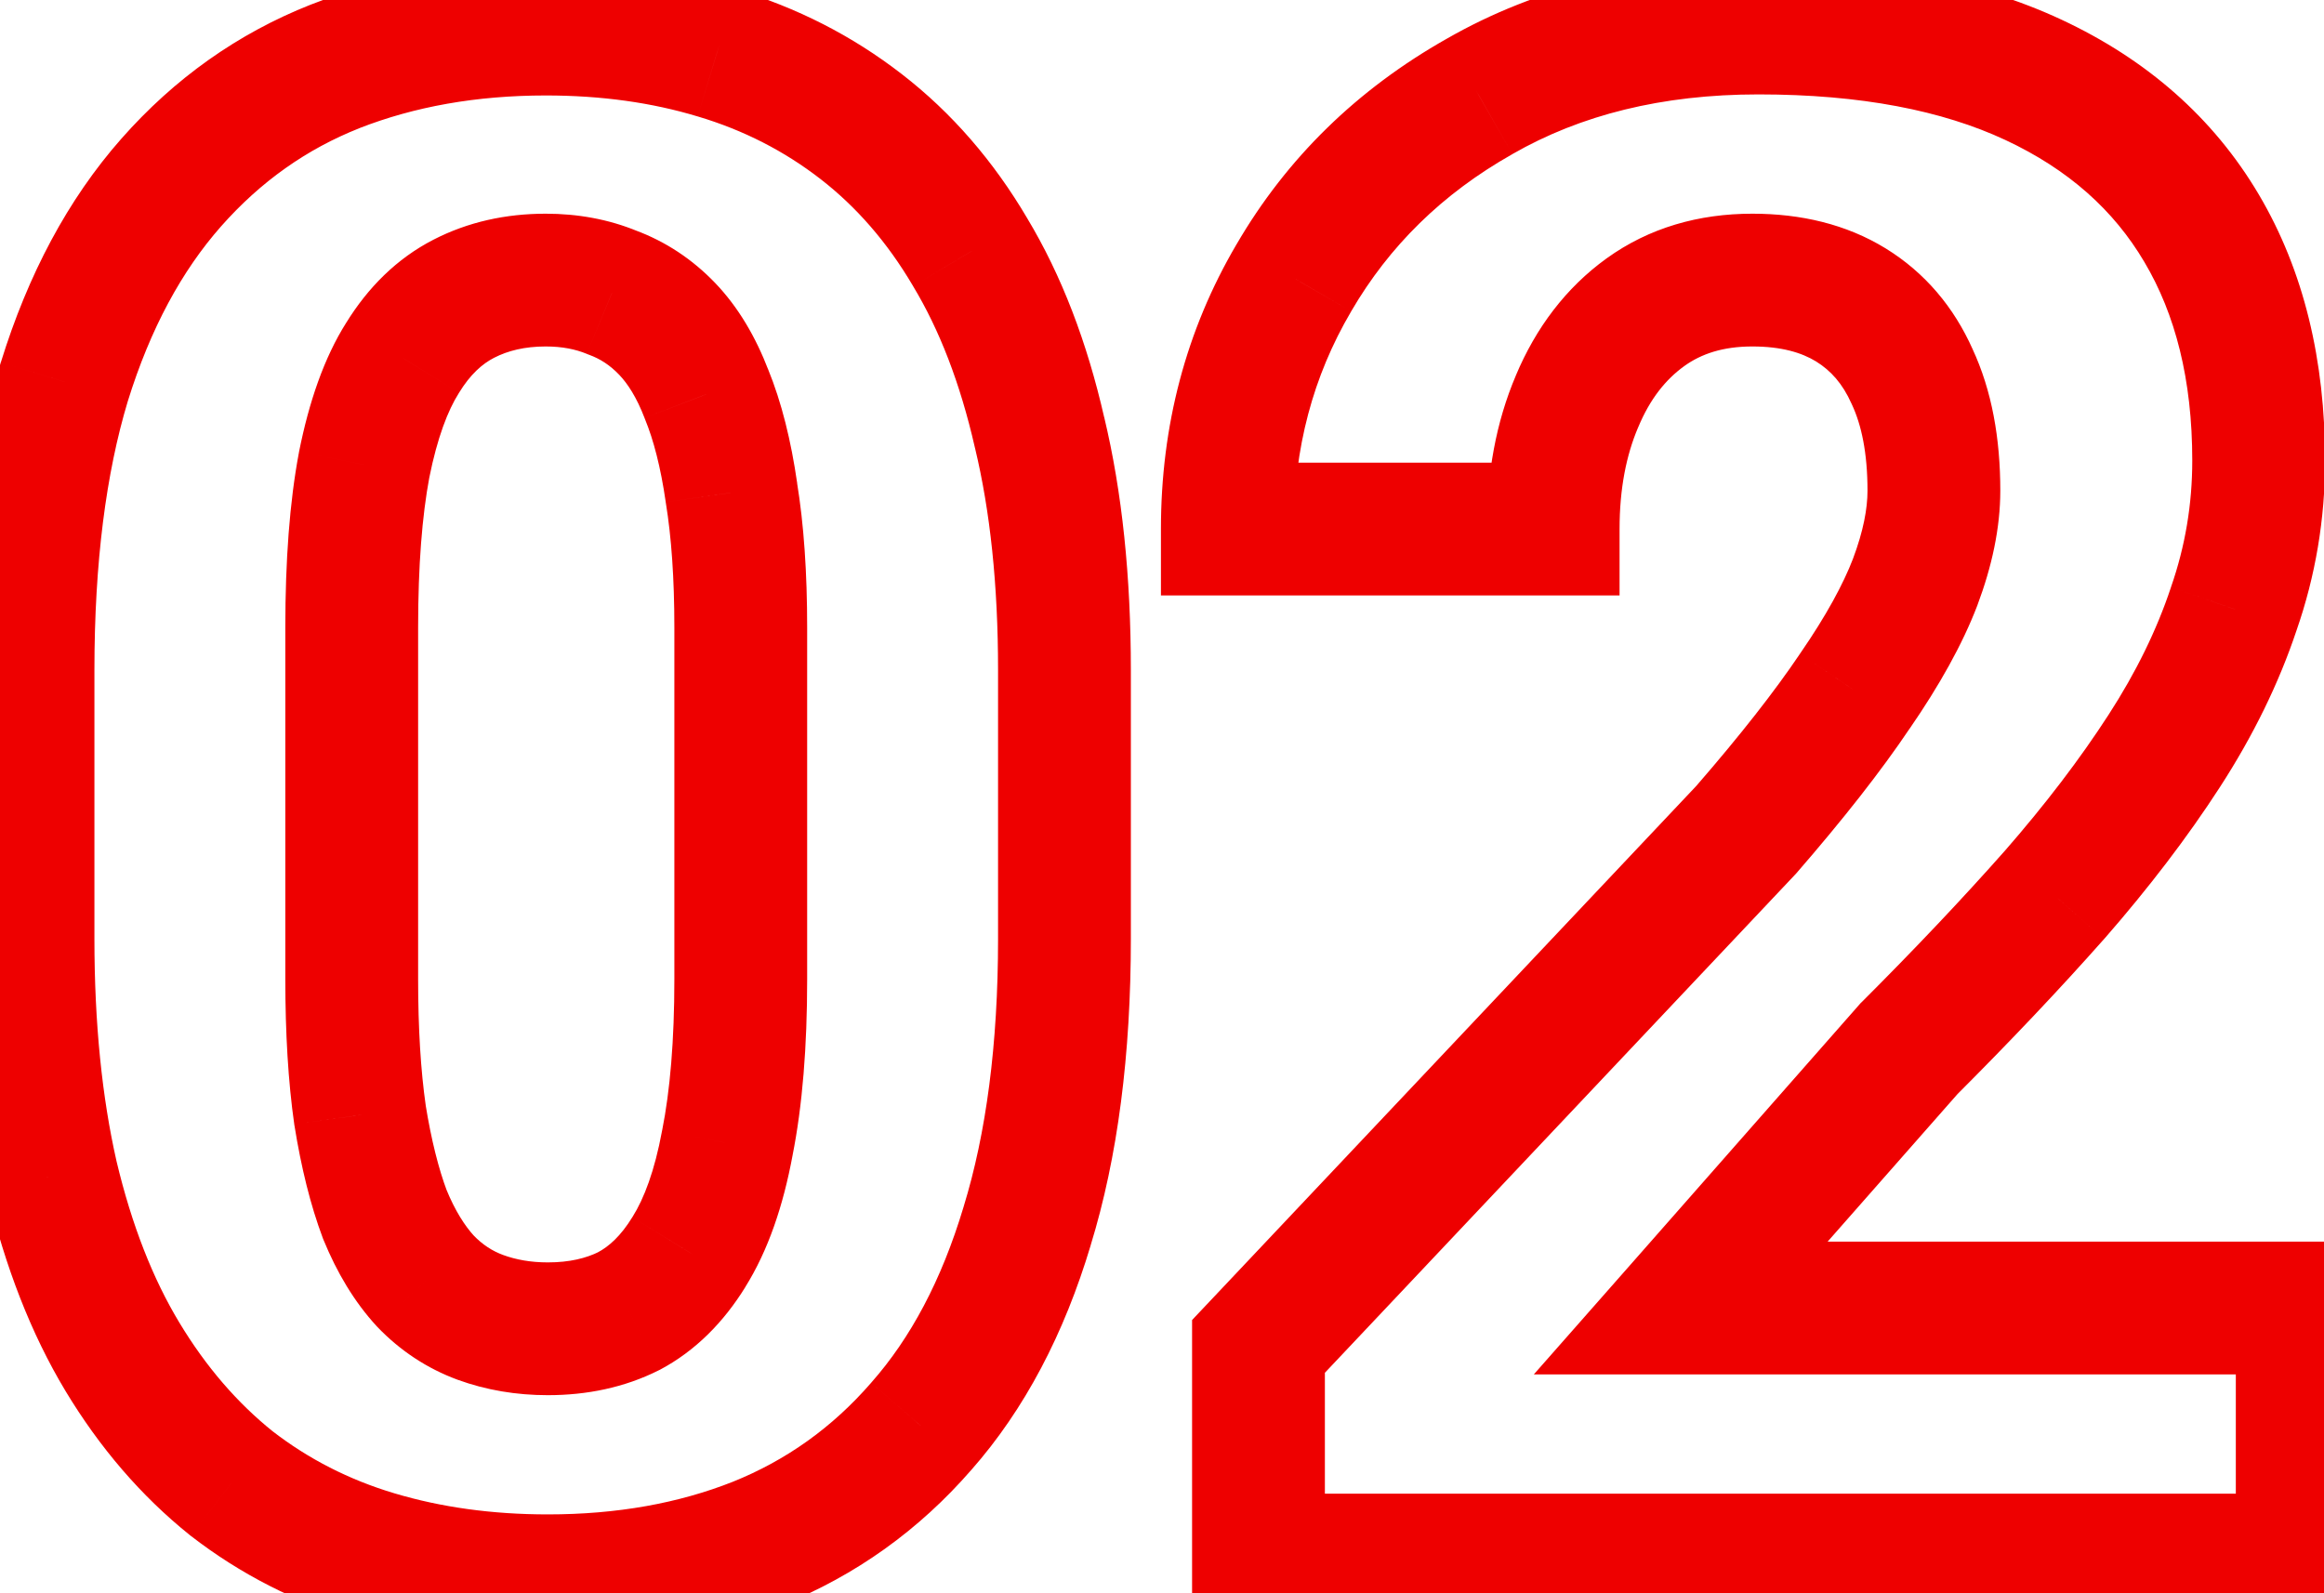 <svg xmlns="http://www.w3.org/2000/svg" width="35" height="24" viewBox="0 0 35 24" fill="none"><mask id="path-1-outside-1_1688_1323" maskUnits="userSpaceOnUse" x="-1" y="-1.5" width="37" height="27" fill="black"><rect fill="white" x="-1" y="-1.5" width="37" height="27"></rect><path d="M16.031 10.094V14.141C16.031 15.807 15.844 17.25 15.469 18.469C15.104 19.688 14.573 20.693 13.875 21.484C13.188 22.276 12.365 22.865 11.406 23.25C10.458 23.625 9.406 23.812 8.25 23.812C7.323 23.812 6.458 23.693 5.656 23.453C4.854 23.213 4.13 22.844 3.484 22.344C2.849 21.833 2.302 21.198 1.844 20.438C1.385 19.677 1.031 18.771 0.781 17.719C0.542 16.667 0.422 15.474 0.422 14.141V10.094C0.422 8.406 0.604 6.958 0.969 5.75C1.344 4.542 1.88 3.542 2.578 2.75C3.276 1.958 4.099 1.375 5.047 1C6.005 0.625 7.062 0.438 8.219 0.438C9.146 0.438 10.005 0.557 10.797 0.797C11.599 1.036 12.323 1.406 12.969 1.906C13.615 2.406 14.162 3.036 14.609 3.797C15.068 4.557 15.417 5.464 15.656 6.516C15.906 7.557 16.031 8.75 16.031 10.094ZM11.156 14.75V9.453C11.156 8.672 11.109 7.995 11.016 7.422C10.932 6.839 10.807 6.344 10.641 5.938C10.484 5.531 10.287 5.203 10.047 4.953C9.807 4.703 9.531 4.521 9.219 4.406C8.917 4.281 8.583 4.219 8.219 4.219C7.76 4.219 7.349 4.312 6.984 4.5C6.62 4.688 6.312 4.984 6.062 5.391C5.812 5.786 5.62 6.323 5.484 7C5.359 7.667 5.297 8.484 5.297 9.453V14.75C5.297 15.531 5.339 16.213 5.422 16.797C5.516 17.38 5.641 17.88 5.797 18.297C5.964 18.703 6.167 19.037 6.406 19.297C6.646 19.547 6.922 19.729 7.234 19.844C7.547 19.958 7.885 20.016 8.25 20.016C8.708 20.016 9.115 19.927 9.469 19.75C9.823 19.562 10.125 19.266 10.375 18.859C10.635 18.443 10.828 17.896 10.953 17.219C11.088 16.542 11.156 15.719 11.156 14.75ZM34.672 19.703V23.5H18.953V20.281L26.297 12.5C26.984 11.708 27.531 11.01 27.938 10.406C28.354 9.802 28.656 9.255 28.844 8.766C29.031 8.266 29.125 7.807 29.125 7.391C29.125 6.714 29.016 6.141 28.797 5.672C28.588 5.203 28.281 4.844 27.875 4.594C27.469 4.344 26.974 4.219 26.391 4.219C25.766 4.219 25.229 4.38 24.781 4.703C24.333 5.026 23.99 5.474 23.75 6.047C23.51 6.609 23.391 7.25 23.391 7.969H18.484C18.484 6.583 18.818 5.323 19.484 4.188C20.151 3.042 21.083 2.13 22.281 1.453C23.479 0.766 24.88 0.422 26.484 0.422C28.13 0.422 29.51 0.682 30.625 1.203C31.74 1.724 32.583 2.469 33.156 3.438C33.729 4.406 34.016 5.573 34.016 6.938C34.016 7.708 33.891 8.453 33.641 9.172C33.401 9.891 33.052 10.604 32.594 11.312C32.135 12.021 31.583 12.745 30.938 13.484C30.292 14.213 29.562 14.984 28.75 15.797L25.312 19.703H34.672Z"></path></mask><path d="M15.469 18.469L14.513 18.175L14.511 18.182L15.469 18.469ZM13.875 21.484L13.125 20.823L13.12 20.829L13.875 21.484ZM11.406 23.25L11.774 24.18L11.779 24.178L11.406 23.25ZM3.484 22.344L2.858 23.123L2.865 23.129L2.872 23.134L3.484 22.344ZM0.781 17.719L-0.194 17.941L-0.192 17.95L0.781 17.719ZM0.969 5.75L0.014 5.454L0.011 5.461L0.969 5.75ZM2.578 2.75L1.828 2.089L2.578 2.75ZM5.047 1L4.682 0.069L4.679 0.07L5.047 1ZM10.797 0.797L10.507 1.754L10.511 1.755L10.797 0.797ZM14.609 3.797L13.748 4.304L13.753 4.313L14.609 3.797ZM15.656 6.516L14.681 6.738L14.684 6.749L15.656 6.516ZM11.016 7.422L10.026 7.563L10.027 7.573L10.029 7.583L11.016 7.422ZM10.641 5.938L9.707 6.296L9.711 6.307L9.715 6.317L10.641 5.938ZM9.219 4.406L8.836 5.33L8.855 5.338L8.874 5.345L9.219 4.406ZM6.984 4.5L6.527 3.611L6.984 4.5ZM6.062 5.391L6.908 5.925L6.914 5.915L6.062 5.391ZM5.484 7L4.504 6.804L4.502 6.816L5.484 7ZM5.422 16.797L4.432 16.938L4.433 16.947L4.435 16.956L5.422 16.797ZM5.797 18.297L4.861 18.648L4.866 18.662L4.872 18.676L5.797 18.297ZM6.406 19.297L5.67 19.974L5.677 19.981L5.684 19.989L6.406 19.297ZM9.469 19.75L9.916 20.644L9.926 20.639L9.937 20.634L9.469 19.75ZM10.375 18.859L9.527 18.329L9.523 18.335L10.375 18.859ZM10.953 17.219L9.973 17.023L9.971 17.03L9.97 17.037L10.953 17.219ZM15.031 10.094V14.141H17.031V10.094H15.031ZM15.031 14.141C15.031 15.736 14.851 17.075 14.513 18.175L16.424 18.763C16.836 17.425 17.031 15.878 17.031 14.141H15.031ZM14.511 18.182C14.179 19.29 13.71 20.16 13.125 20.823L14.625 22.146C15.436 21.226 16.029 20.085 16.427 18.755L14.511 18.182ZM13.12 20.829C12.535 21.503 11.842 21.997 11.033 22.322L11.779 24.178C12.887 23.732 13.84 23.049 14.63 22.14L13.12 20.829ZM11.038 22.32C10.222 22.643 9.297 22.812 8.25 22.812V24.812C9.515 24.812 10.694 24.607 11.774 24.18L11.038 22.32ZM8.25 22.812C7.41 22.812 6.642 22.704 5.942 22.495L5.37 24.411C6.274 24.681 7.236 24.812 8.25 24.812V22.812ZM5.942 22.495C5.255 22.29 4.643 21.976 4.097 21.553L2.872 23.134C3.618 23.712 4.453 24.137 5.37 24.411L5.942 22.495ZM4.111 21.564C3.575 21.134 3.103 20.59 2.7 19.921L0.987 20.954C1.501 21.806 2.123 22.533 2.858 23.123L4.111 21.564ZM2.7 19.921C2.305 19.266 1.985 18.46 1.754 17.488L-0.192 17.95C0.077 19.081 0.466 20.088 0.987 20.954L2.7 19.921ZM1.756 17.497C1.537 16.532 1.422 15.416 1.422 14.141H-0.578C-0.578 15.532 -0.453 16.801 -0.194 17.941L1.756 17.497ZM1.422 14.141V10.094H-0.578V14.141H1.422ZM1.422 10.094C1.422 8.473 1.597 7.128 1.926 6.039L0.011 5.461C-0.389 6.789 -0.578 8.339 -0.578 10.094H1.422ZM1.924 6.046C2.265 4.946 2.74 4.078 3.328 3.411L1.828 2.089C1.02 3.005 0.422 4.137 0.014 5.454L1.924 6.046ZM3.328 3.411C3.926 2.734 4.619 2.245 5.415 1.93L4.679 0.07C3.579 0.505 2.627 1.183 1.828 2.089L3.328 3.411ZM5.411 1.931C6.24 1.607 7.172 1.438 8.219 1.438V-0.562C6.953 -0.562 5.77 -0.357 4.682 0.069L5.411 1.931ZM8.219 1.438C9.059 1.438 9.82 1.546 10.507 1.754L11.086 -0.16C10.19 -0.431 9.232 -0.562 8.219 -0.562V1.438ZM10.511 1.755C11.198 1.96 11.811 2.274 12.357 2.697L13.581 1.116C12.835 0.538 12 0.113 11.083 -0.161L10.511 1.755ZM12.357 2.697C12.894 3.113 13.359 3.644 13.748 4.304L15.471 3.289C14.964 2.428 14.335 1.699 13.581 1.116L12.357 2.697ZM13.753 4.313C14.146 4.965 14.46 5.768 14.681 6.738L16.631 6.294C16.373 5.159 15.989 4.149 15.466 3.281L13.753 4.313ZM14.684 6.749C14.912 7.698 15.031 8.81 15.031 10.094H17.031C17.031 8.69 16.901 7.417 16.629 6.282L14.684 6.749ZM12.156 14.75V9.453H10.156V14.75H12.156ZM12.156 9.453C12.156 8.635 12.107 7.901 12.002 7.26L10.029 7.583C10.111 8.088 10.156 8.709 10.156 9.453H12.156ZM12.006 7.28C11.914 6.641 11.772 6.062 11.566 5.558L9.715 6.317C9.842 6.626 9.95 7.036 10.026 7.563L12.006 7.28ZM11.574 5.579C11.382 5.079 11.121 4.628 10.769 4.261L9.325 5.645C9.452 5.778 9.587 5.983 9.707 6.296L11.574 5.579ZM10.769 4.261C10.428 3.906 10.024 3.637 9.563 3.467L8.874 5.345C9.038 5.405 9.186 5.5 9.325 5.645L10.769 4.261ZM9.601 3.482C9.165 3.302 8.699 3.219 8.219 3.219V5.219C8.467 5.219 8.669 5.261 8.836 5.33L9.601 3.482ZM8.219 3.219C7.62 3.219 7.049 3.342 6.527 3.611L7.442 5.389C7.649 5.283 7.9 5.219 8.219 5.219V3.219ZM6.527 3.611C5.975 3.895 5.541 4.331 5.211 4.867L6.914 5.915C7.084 5.638 7.264 5.48 7.442 5.389L6.527 3.611ZM5.217 4.857C4.878 5.393 4.653 6.059 4.504 6.804L6.465 7.196C6.587 6.587 6.747 6.18 6.908 5.925L5.217 4.857ZM4.502 6.816C4.361 7.563 4.297 8.446 4.297 9.453H6.297C6.297 8.522 6.357 7.771 6.467 7.184L4.502 6.816ZM4.297 9.453V14.75H6.297V9.453H4.297ZM4.297 14.75C4.297 15.564 4.34 16.296 4.432 16.938L6.412 16.655C6.337 16.131 6.297 15.498 6.297 14.75H4.297ZM4.435 16.956C4.536 17.585 4.675 18.153 4.861 18.648L6.733 17.946C6.606 17.608 6.496 17.176 6.409 16.638L4.435 16.956ZM4.872 18.676C5.073 19.167 5.334 19.608 5.67 19.974L7.142 18.62C7 18.465 6.854 18.239 6.722 17.917L4.872 18.676ZM5.684 19.989C6.025 20.344 6.429 20.613 6.89 20.783L7.579 18.905C7.415 18.845 7.267 18.75 7.128 18.605L5.684 19.989ZM6.89 20.783C7.323 20.941 7.779 21.016 8.25 21.016V19.016C7.992 19.016 7.771 18.975 7.579 18.905L6.89 20.783ZM8.25 21.016C8.839 21.016 9.403 20.901 9.916 20.644L9.022 18.856C8.827 18.953 8.578 19.016 8.25 19.016V21.016ZM9.937 20.634C10.476 20.348 10.901 19.913 11.227 19.384L9.523 18.335C9.349 18.619 9.17 18.777 9.001 18.866L9.937 20.634ZM11.223 19.389C11.571 18.833 11.797 18.155 11.937 17.4L9.97 17.037C9.859 17.637 9.7 18.053 9.527 18.329L11.223 19.389ZM11.934 17.415C12.086 16.653 12.156 15.761 12.156 14.75H10.156C10.156 15.677 10.091 16.43 9.973 17.023L11.934 17.415ZM34.672 19.703H35.672V18.703H34.672V19.703ZM34.672 23.5V24.5H35.672V23.5H34.672ZM18.953 23.5H17.953V24.5H18.953V23.5ZM18.953 20.281L18.226 19.595L17.953 19.884V20.281H18.953ZM26.297 12.5L27.024 13.186L27.038 13.171L27.052 13.156L26.297 12.5ZM27.938 10.406L27.114 9.838L27.108 9.848L27.938 10.406ZM28.844 8.766L29.778 9.123L29.78 9.117L28.844 8.766ZM28.797 5.672L27.883 6.078L27.887 6.086L27.891 6.095L28.797 5.672ZM23.75 6.047L24.67 6.439L24.673 6.433L23.75 6.047ZM23.391 7.969V8.969H24.391V7.969H23.391ZM18.484 7.969H17.484V8.969H18.484V7.969ZM19.484 4.188L20.347 4.694L20.349 4.69L19.484 4.188ZM22.281 1.453L22.773 2.324L22.779 2.32L22.281 1.453ZM33.156 3.438L32.295 3.947L33.156 3.438ZM33.641 9.172L32.696 8.843L32.692 8.856L33.641 9.172ZM30.938 13.484L31.686 14.147L31.691 14.142L30.938 13.484ZM28.75 15.797L28.043 15.09L28.02 15.112L27.999 15.136L28.75 15.797ZM25.312 19.703L24.562 19.043L23.1 20.703H25.312V19.703ZM33.672 19.703V23.5H35.672V19.703H33.672ZM34.672 22.5H18.953V24.5H34.672V22.5ZM19.953 23.5V20.281H17.953V23.5H19.953ZM19.68 20.968L27.024 13.186L25.57 11.814L18.226 19.595L19.68 20.968ZM27.052 13.156C27.756 12.345 28.331 11.614 28.767 10.964L27.108 9.848C26.732 10.407 26.213 11.071 25.542 11.844L27.052 13.156ZM28.761 10.974C29.206 10.328 29.553 9.71 29.778 9.123L27.91 8.408C27.76 8.8 27.502 9.276 27.114 9.839L28.761 10.974ZM29.78 9.117C29.998 8.535 30.125 7.956 30.125 7.391H28.125C28.125 7.659 28.064 7.997 27.907 8.415L29.78 9.117ZM30.125 7.391C30.125 6.611 30 5.884 29.703 5.249L27.891 6.095C28.032 6.397 28.125 6.816 28.125 7.391H30.125ZM29.711 5.266C29.427 4.627 28.99 4.106 28.399 3.742L27.351 5.445C27.572 5.582 27.75 5.779 27.883 6.078L29.711 5.266ZM28.399 3.742C27.803 3.376 27.118 3.219 26.391 3.219V5.219C26.83 5.219 27.134 5.312 27.351 5.445L28.399 3.742ZM26.391 3.219C25.584 3.219 24.837 3.43 24.196 3.892L25.366 5.514C25.622 5.33 25.947 5.219 26.391 5.219V3.219ZM24.196 3.892C23.581 4.336 23.129 4.94 22.827 5.661L24.673 6.433C24.85 6.008 25.086 5.716 25.366 5.514L24.196 3.892ZM22.83 5.655C22.529 6.361 22.391 7.139 22.391 7.969H24.391C24.391 7.361 24.492 6.858 24.67 6.439L22.83 5.655ZM23.391 6.969H18.484V8.969H23.391V6.969ZM19.484 7.969C19.484 6.752 19.775 5.668 20.347 4.694L18.622 3.681C17.86 4.978 17.484 6.415 17.484 7.969H19.484ZM20.349 4.69C20.923 3.704 21.724 2.917 22.773 2.324L21.789 0.583C20.443 1.344 19.379 2.379 18.62 3.685L20.349 4.69ZM22.779 2.32C23.802 1.733 25.026 1.422 26.484 1.422V-0.578C24.734 -0.578 23.156 -0.202 21.784 0.586L22.779 2.32ZM26.484 1.422C28.031 1.422 29.256 1.667 30.202 2.109L31.048 0.297C29.764 -0.303 28.23 -0.578 26.484 -0.578V1.422ZM30.202 2.109C31.152 2.553 31.835 3.167 32.295 3.947L34.017 2.928C33.332 1.77 32.328 0.895 31.048 0.297L30.202 2.109ZM32.295 3.947C32.76 4.731 33.016 5.714 33.016 6.938H35.016C35.016 5.432 34.699 4.081 34.017 2.928L32.295 3.947ZM33.016 6.938C33.016 7.598 32.909 8.232 32.696 8.843L34.585 9.5C34.872 8.675 35.016 7.819 35.016 6.938H33.016ZM32.692 8.856C32.482 9.486 32.172 10.124 31.754 10.769L33.433 11.856C33.932 11.085 34.32 10.295 34.589 9.488L32.692 8.856ZM31.754 10.769C31.326 11.431 30.804 12.117 30.184 12.827L31.691 14.142C32.363 13.372 32.945 12.61 33.433 11.856L31.754 10.769ZM30.189 12.821C29.559 13.533 28.844 14.289 28.043 15.09L29.457 16.504C30.281 15.68 31.025 14.894 31.686 14.147L30.189 12.821ZM27.999 15.136L24.562 19.043L26.063 20.364L29.501 16.457L27.999 15.136ZM25.312 20.703H34.672V18.703H25.312V20.703Z" fill="#EE0000" mask="url(#path-1-outside-1_1688_1323)"></path></svg>